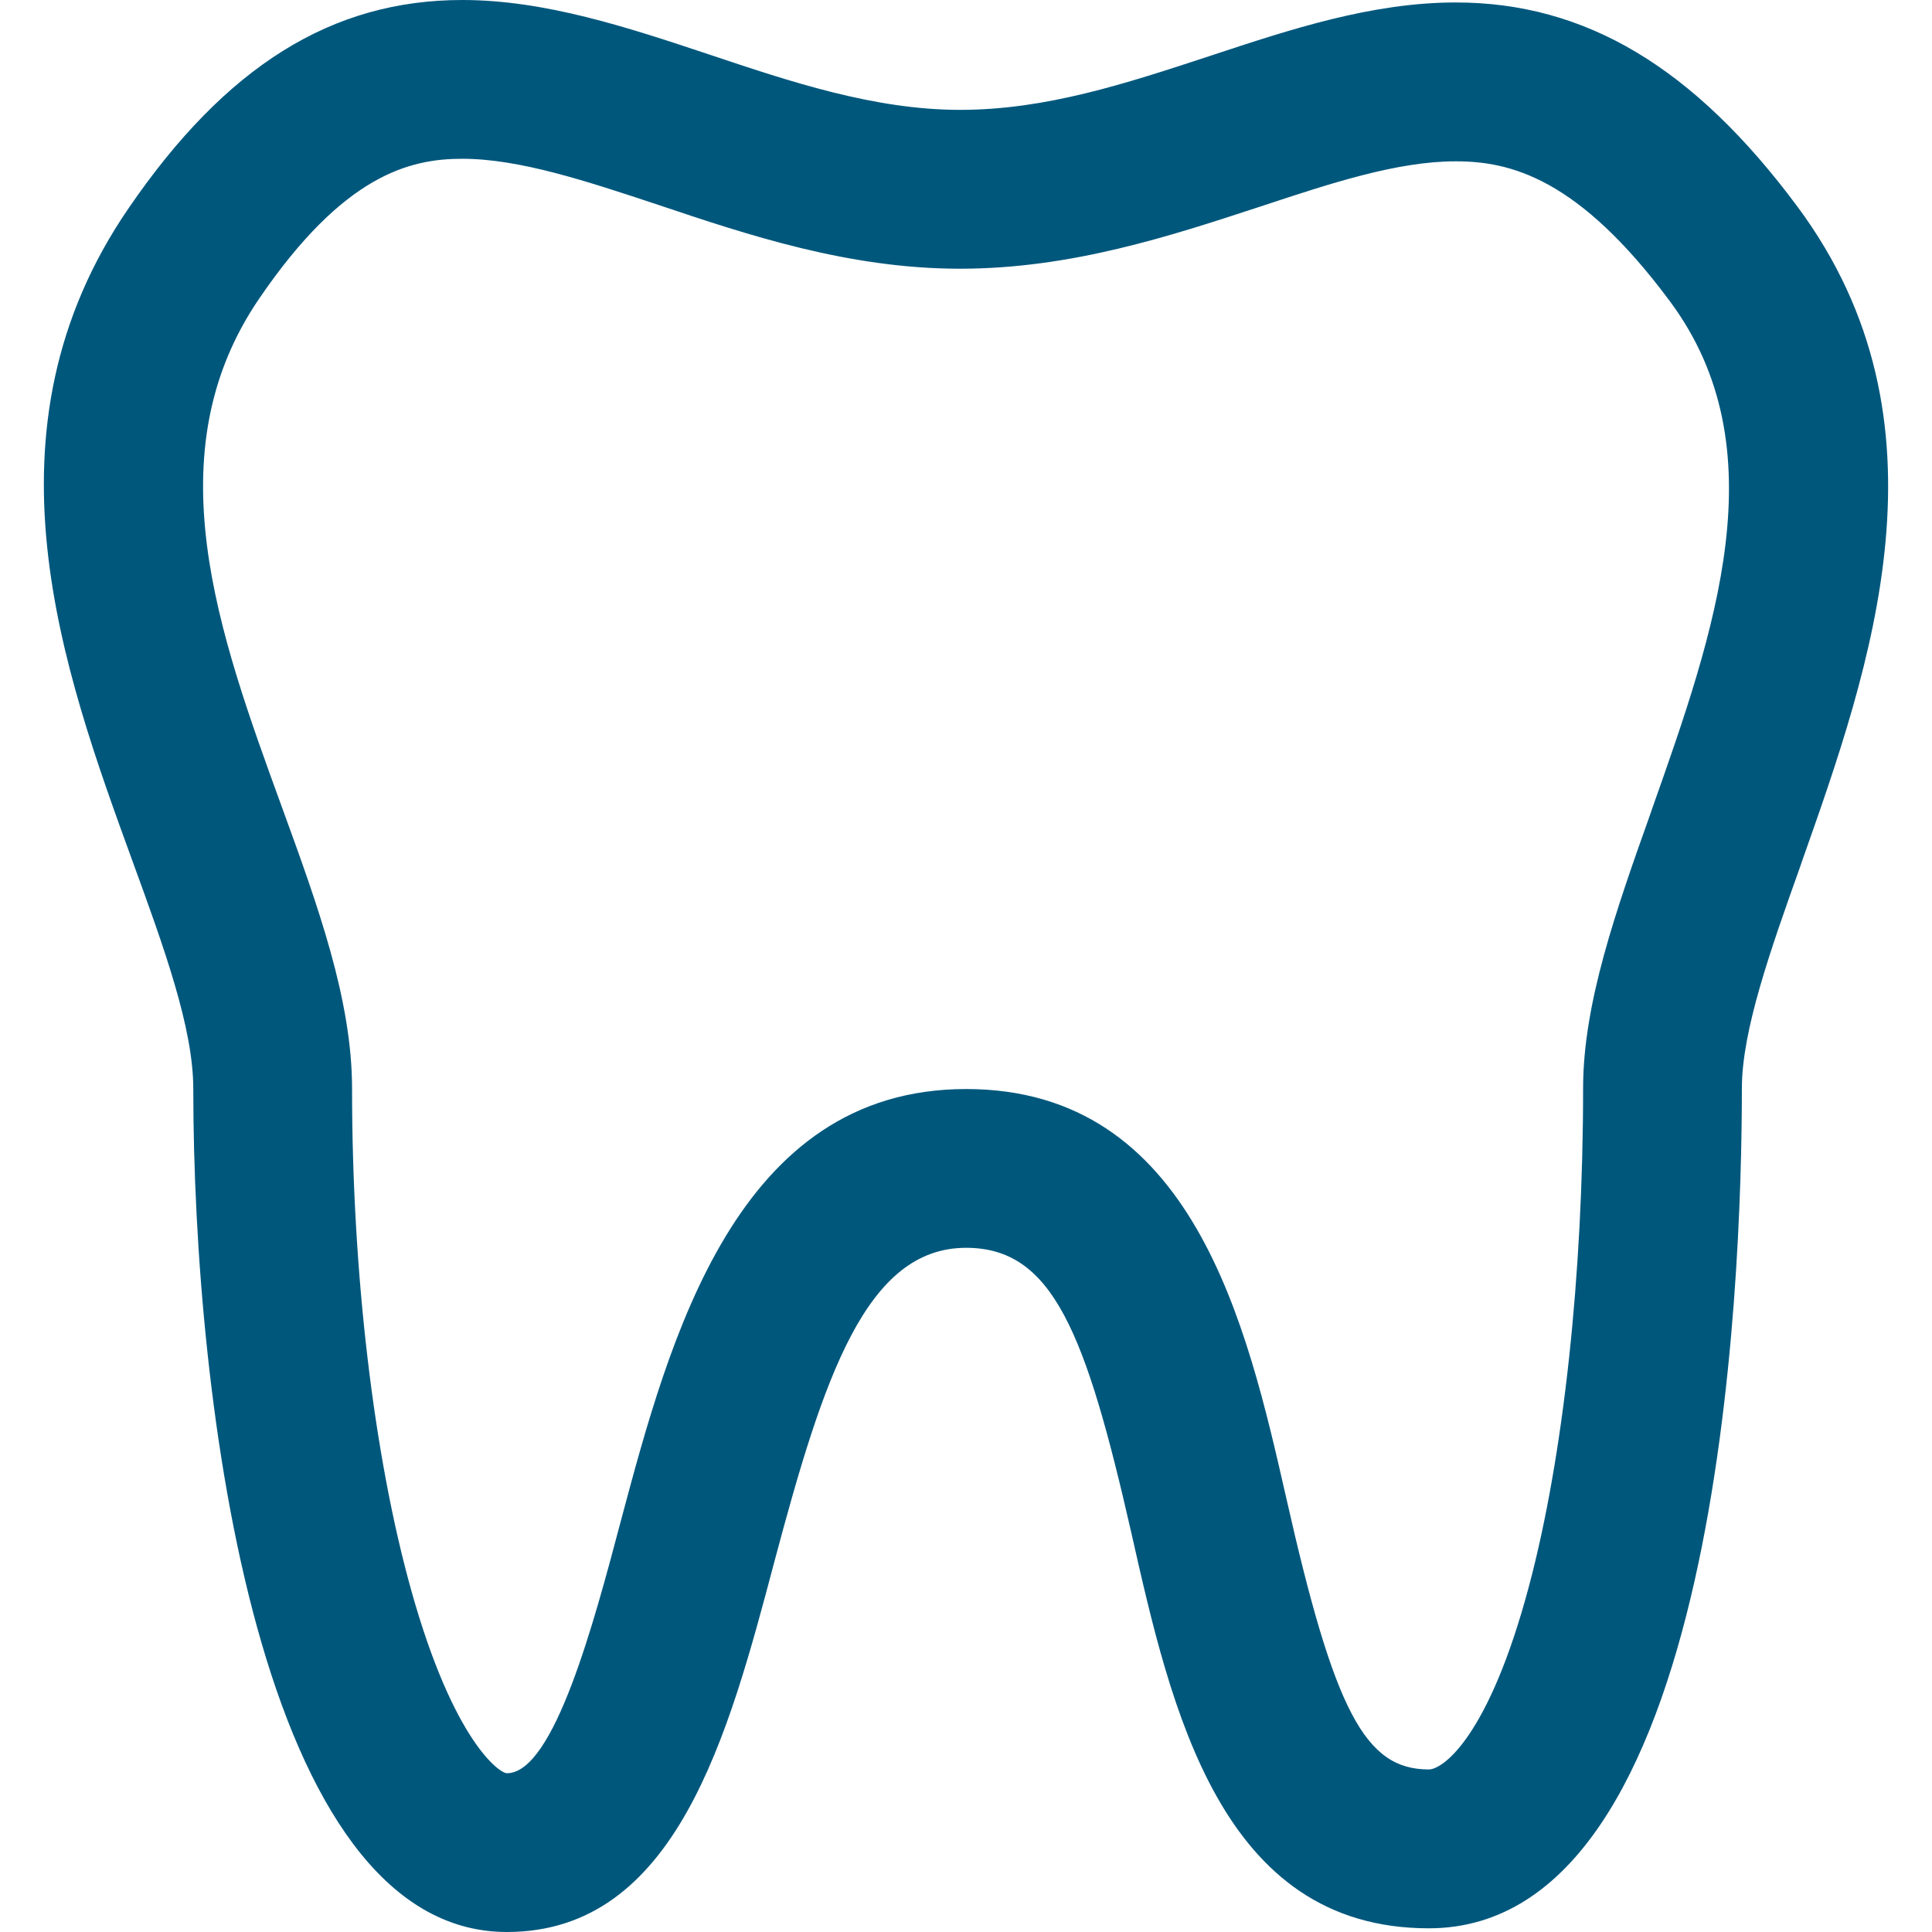 <svg xmlns="http://www.w3.org/2000/svg" width="22" height="22" viewBox="0 0 22 22" fill="none"><g clip-path="url(#clip0_180_215)"><path d="M20.467 2.352C19.29 0.767 18.054 0.028 16.577 0.028C15.62 0.028 14.692 0.335 13.796 0.631L13.766 0.641C12.81 0.955 11.907 1.251 10.933 1.251C9.956 1.251 8.999 0.93 8.068 0.618C7.154 0.314 6.21 0 5.264 0C3.779 0 2.572 0.753 1.465 2.37C-0.275 4.905 0.713 7.62 1.51 9.809C1.865 10.783 2.201 11.703 2.201 12.398C2.201 15.964 2.953 22 5.772 22C7.701 22 8.295 19.758 8.82 17.775C9.377 15.687 9.86 14.209 11.001 14.209C11.986 14.209 12.362 15.166 12.884 17.46C13.336 19.464 13.898 21.958 16.27 21.958C19.578 21.958 19.835 14.637 19.835 12.393C19.835 11.735 20.159 10.822 20.503 9.857L20.516 9.818C21.306 7.584 22.289 4.803 20.467 2.352ZM18.811 9.215L18.799 9.251C18.402 10.368 18.027 11.423 18.027 12.393C18.027 14.523 17.803 16.587 17.412 18.057C16.956 19.773 16.433 20.149 16.27 20.149C15.543 20.149 15.195 19.486 14.646 17.054C14.199 15.09 13.587 12.401 11.001 12.401C8.384 12.401 7.626 15.237 7.07 17.318C6.767 18.462 6.31 20.192 5.772 20.192C5.689 20.192 5.163 19.829 4.682 18.106C4.254 16.572 4.009 14.492 4.009 12.398C4.009 11.384 3.621 10.318 3.207 9.182C2.487 7.205 1.743 5.161 2.957 3.392C3.912 1.996 4.659 1.808 5.264 1.808C5.917 1.808 6.685 2.064 7.499 2.334C8.512 2.674 9.661 3.06 10.933 3.06C12.196 3.06 13.33 2.687 14.33 2.359L14.361 2.349C15.158 2.085 15.911 1.837 16.577 1.837C17.198 1.837 17.973 2.026 19.015 3.43C20.263 5.109 19.525 7.196 18.811 9.215Z" fill="#00577C"></path></g><defs><clipPath id="clip0_180_215"><rect width="22" height="22" fill="white"></rect></clipPath></defs></svg>